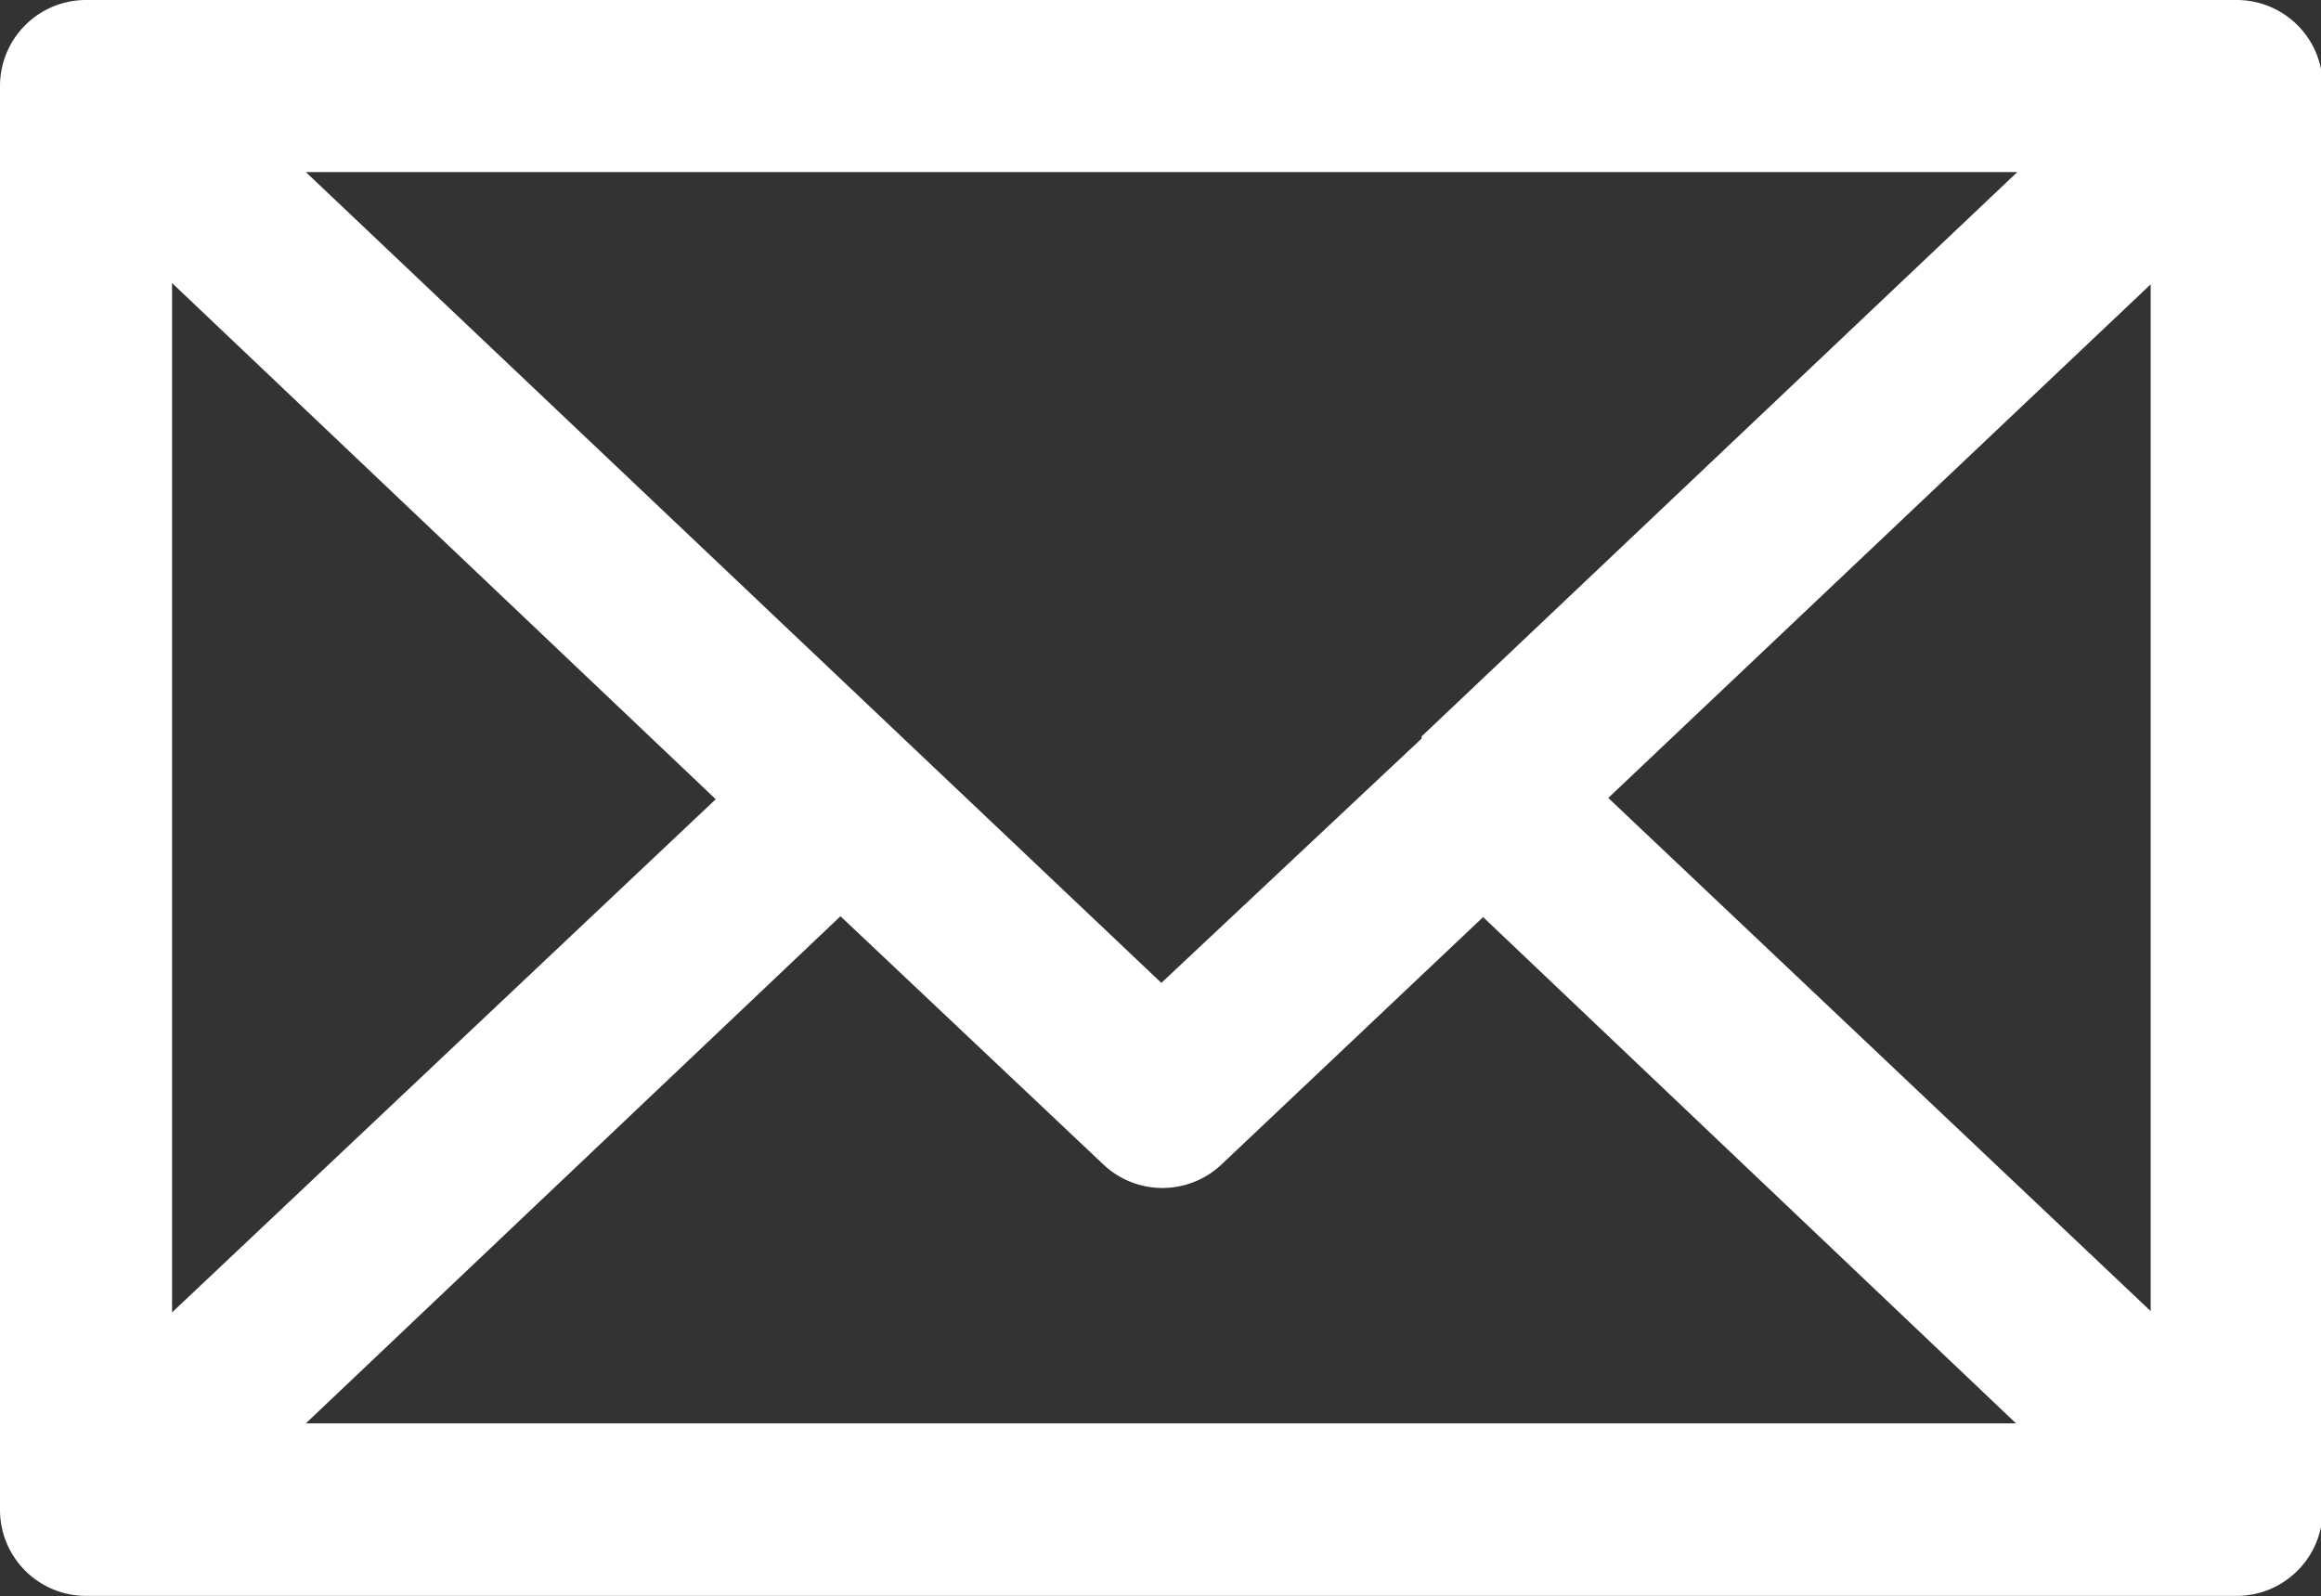 <svg xmlns="http://www.w3.org/2000/svg" viewBox="0 0 53.96 37.11"><rect x="0" y="0" width="53.96" height="37.11" fill="#333333" stroke="none"/><g id="ae77343e-e7ff-458f-8031-2d6a609a6b32" data-name="Layer 2"><g id="b9b51dbc-fcbd-4b37-bfb0-840098bab1b2" data-name="文字"><path d="M52,0H2A2,2,0,0,0,0,2V35.1a2,2,0,0,0,2,2H52a2,2,0,0,0,2-2V2A2,2,0,0,0,52,0Zm-5.1,4L33.05,17.12a.08.08,0,0,0,0,0s0,0,0,.05L27,22.85,7.11,4ZM4,6.58l12.64,12L4,30.51ZM7.11,33.09,19.54,21.3l6.1,5.76a2,2,0,0,0,2.77,0l6.07-5.74L46.87,33.09ZM50,30.48,37.39,18.55,50,6.61Z" fill="#fff"/></g></g></svg>